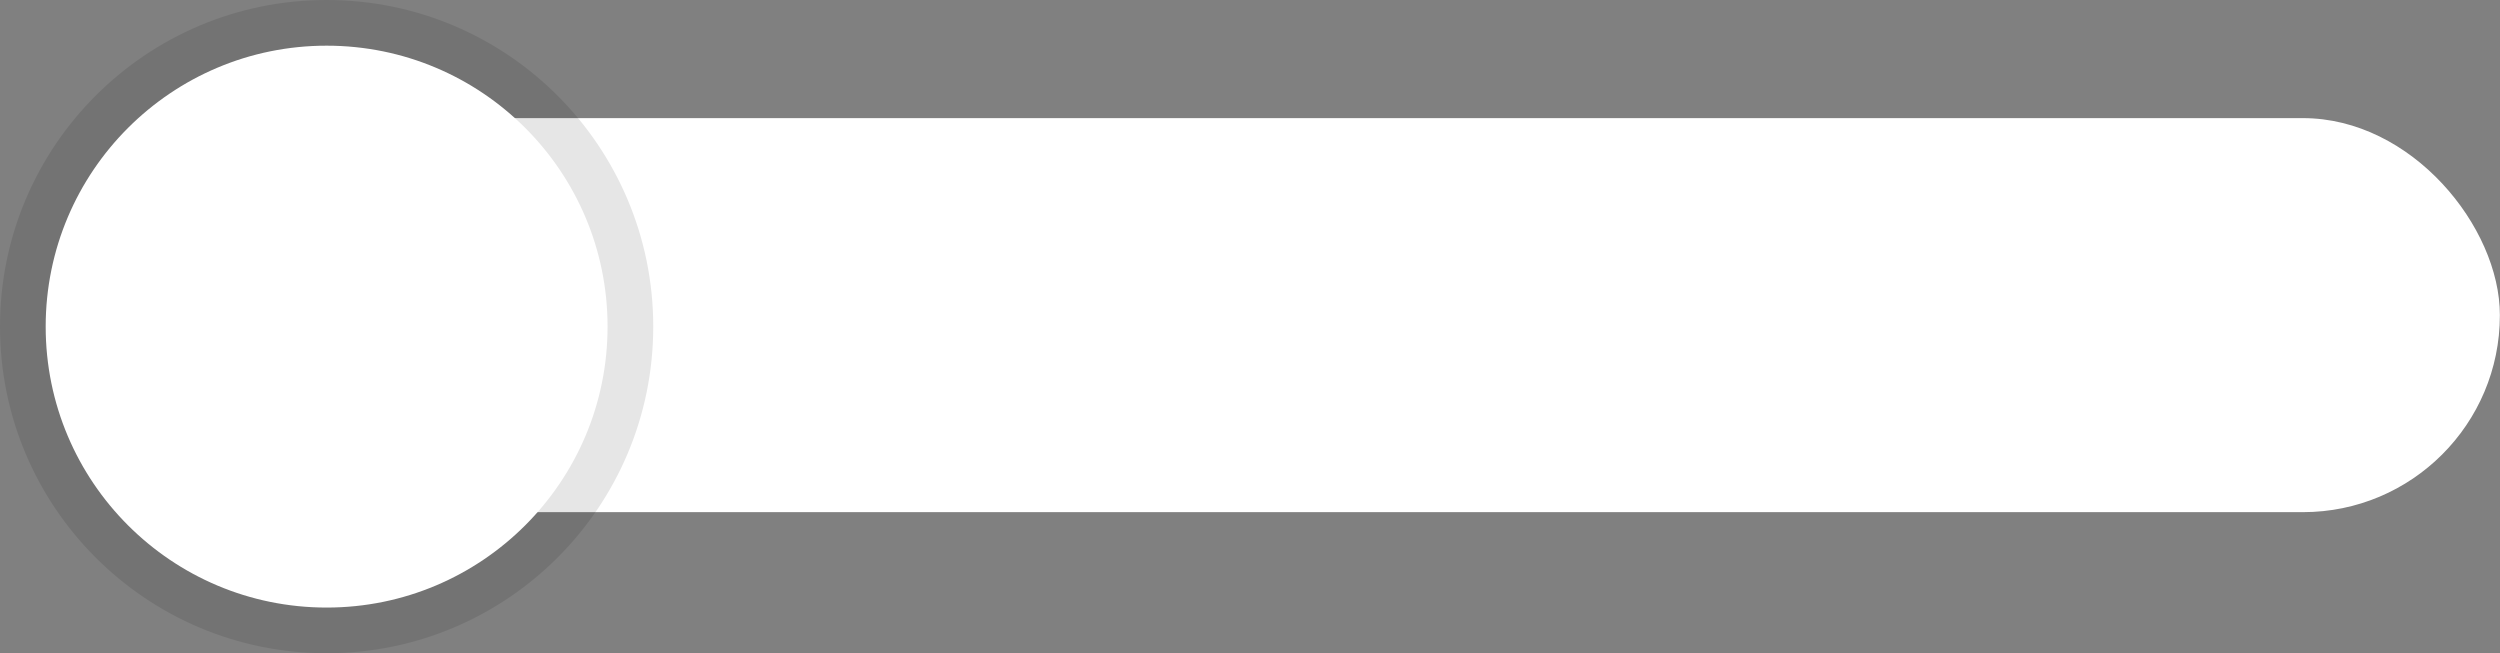 <svg xmlns="http://www.w3.org/2000/svg" viewBox="0 0 203.6 53.2"><rect x="0" y="0" width="203.6" height="53.2" fill="#808080" stroke="none"/><defs><style>.cls-1{fill:#fff;}.cls-2{opacity:0.1;}</style></defs><g id="Calque_2" data-name="Calque 2"><g id="Calque_1-2" data-name="Calque 1"><rect class="cls-1" x="18.25" y="9.62" width="185.34" height="32.09" rx="16.04"/><circle class="cls-2" cx="26.6" cy="26.6" r="26.6"/><circle class="cls-1" cx="26.6" cy="26.6" r="22.88"/></g></g></svg>